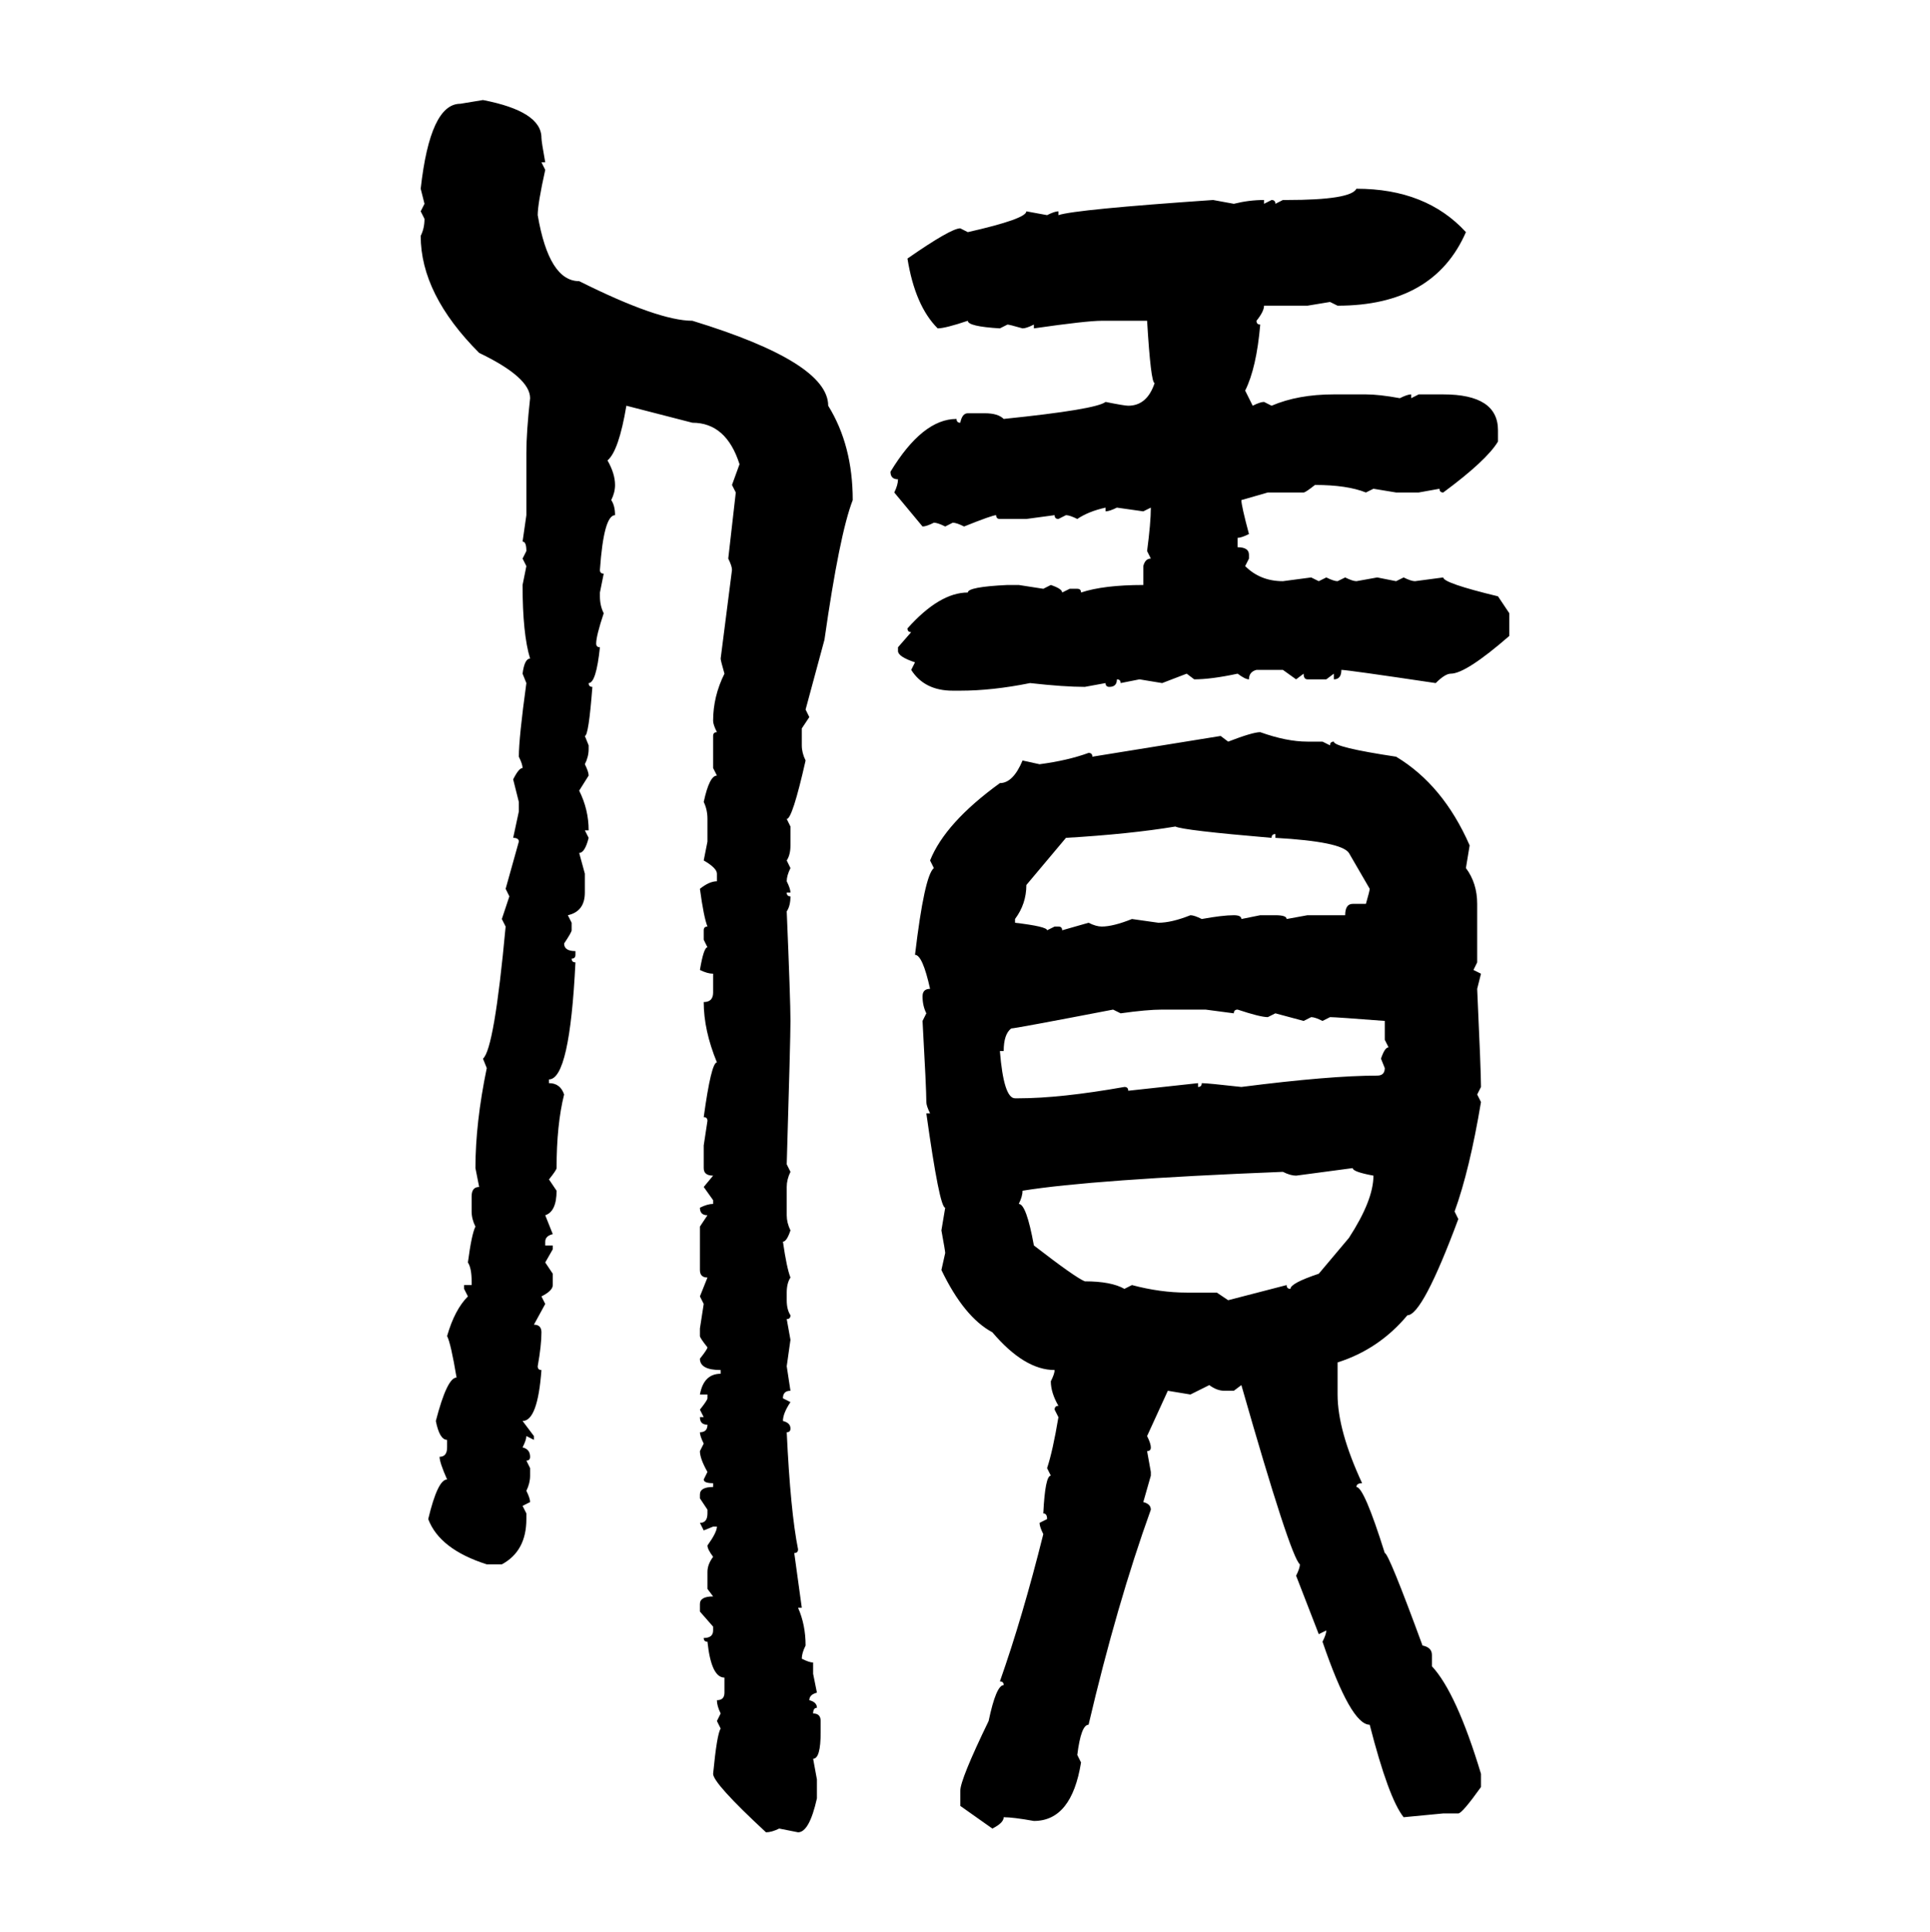 <svg xmlns="http://www.w3.org/2000/svg" xmlns:xlink="http://www.w3.org/1999/xlink" width="299.707" height="300"><path d="M71.48 16.11L75 15.53Q84.08 17.29 84.08 21.39L84.08 21.39Q84.08 21.97 84.67 25.20L84.67 25.20L84.08 25.20L84.67 26.37Q83.50 31.64 83.50 33.40L83.50 33.40Q85.25 43.65 89.94 43.65L89.94 43.65Q102.25 49.80 107.52 49.80L107.52 49.80Q128.61 56.25 128.61 62.99L128.61 62.99Q132.42 69.14 132.42 77.64L132.42 77.64Q130.37 82.91 128.03 99.32L128.03 99.32L125.10 110.16L125.68 111.33L124.51 113.09L124.51 115.72Q124.51 116.89 125.10 118.07L125.10 118.07Q123.05 127.15 122.17 127.15L122.17 127.15L122.75 128.32L122.75 131.25Q122.75 132.71 122.17 133.59L122.17 133.59L122.75 134.77Q122.17 135.94 122.17 136.82L122.17 136.82Q122.75 137.99 122.75 138.57L122.75 138.57L122.17 138.57Q122.17 139.16 122.75 139.16L122.75 139.16Q122.75 140.63 122.17 141.50L122.17 141.50Q122.75 155.27 122.75 158.50L122.75 158.50Q122.75 161.43 122.17 180.76L122.17 180.76L122.75 181.93Q122.17 183.11 122.17 184.28L122.17 184.28L122.17 188.67Q122.17 189.84 122.75 191.02L122.75 191.02Q122.17 192.77 121.58 192.77L121.58 192.77Q122.17 196.88 122.75 198.34L122.75 198.34Q122.17 199.22 122.17 200.68L122.17 200.68L122.17 201.86Q122.17 203.32 122.75 204.20L122.75 204.20Q122.75 204.79 122.17 204.79L122.17 204.79L122.75 208.01L122.17 212.11L122.75 215.92Q121.58 215.92 121.58 217.09L121.58 217.09L122.75 217.68Q121.58 219.43 121.58 220.61L121.58 220.61Q122.75 220.90 122.75 221.78L122.75 221.78Q122.75 222.36 122.17 222.36L122.17 222.36Q122.75 234.67 123.93 240.53L123.93 240.53Q123.93 241.11 123.34 241.11L123.34 241.11L124.51 249.61L123.93 249.61Q125.10 252.25 125.10 255.47L125.10 255.47Q124.51 256.64 124.51 257.52L124.51 257.52Q125.68 258.11 126.27 258.11L126.27 258.11L126.27 259.86L126.86 262.79Q125.68 263.09 125.68 263.96L125.68 263.96Q126.86 264.26 126.86 265.14L126.86 265.14Q126.27 265.14 126.27 266.02L126.27 266.02Q127.44 266.02 127.44 267.19L127.44 267.19L127.44 268.95Q127.44 273.05 126.27 273.05L126.27 273.05L126.86 276.27L126.86 279.20Q125.68 284.47 123.93 284.47L123.93 284.47L121.00 283.89Q119.82 284.47 118.95 284.47L118.95 284.47Q110.74 276.86 110.74 275.39L110.74 275.39Q111.33 269.24 111.91 268.36L111.91 268.36L111.33 267.19L111.91 266.02Q111.33 264.84 111.33 263.96L111.33 263.96Q112.50 263.96 112.50 262.79L112.50 262.79L112.50 260.45Q110.45 260.45 109.86 254.88L109.86 254.88Q109.28 254.88 109.28 254.30L109.28 254.30Q110.74 254.30 110.74 253.13L110.74 253.13L110.74 252.54L108.69 250.20L108.69 249.02Q108.69 247.85 110.74 247.85L110.74 247.85L109.86 246.68L109.86 244.04Q109.86 242.87 110.74 241.70L110.74 241.70Q109.86 240.53 109.86 239.94L109.86 239.94Q111.33 237.89 111.33 237.01L111.33 237.01L110.74 237.01L109.28 237.60L108.69 236.43Q109.86 236.43 109.86 234.96L109.86 234.96L109.86 234.38L108.69 232.62L108.69 232.03Q108.69 230.86 110.74 230.86L110.74 230.86L110.74 230.27Q109.28 230.27 109.28 229.69L109.28 229.69L109.86 228.52Q108.69 226.46 108.69 225.29L108.69 225.29L109.28 224.12Q108.69 222.95 108.69 222.36L108.69 222.36Q109.86 222.36 109.86 221.19L109.86 221.19Q108.69 221.19 108.69 220.02L108.69 220.02L109.28 220.02L108.69 218.85Q109.86 217.38 109.86 217.09L109.86 217.09L109.86 216.50L108.69 216.50Q109.28 213.28 111.91 213.28L111.91 213.28L111.91 212.70Q108.69 212.70 108.69 210.94L108.69 210.94Q109.86 209.47 109.86 209.18L109.86 209.18Q108.69 207.71 108.69 207.42L108.69 207.42L108.69 206.25L109.28 202.44L108.69 201.27L109.86 198.34Q108.69 198.34 108.69 197.17L108.69 197.17L108.69 190.43L109.86 188.67Q108.69 188.67 108.69 187.50L108.69 187.50Q109.86 186.91 110.74 186.91L110.74 186.91L110.74 186.33L109.28 184.28L110.74 182.52Q109.28 182.52 109.28 181.35L109.28 181.35L109.28 177.83L109.86 174.02Q109.86 173.44 109.28 173.44L109.28 173.44Q110.45 164.94 111.33 164.94L111.33 164.94Q109.28 159.96 109.28 155.57L109.28 155.57Q110.74 155.57 110.74 154.10L110.74 154.10L110.74 151.17Q109.86 151.17 108.69 150.59L108.69 150.59Q109.28 147.07 109.86 147.07L109.86 147.07L109.28 145.90L109.28 144.43Q109.28 143.85 109.86 143.85L109.86 143.85Q109.28 142.38 108.69 137.99L108.69 137.99Q110.16 136.82 111.33 136.82L111.33 136.82L111.33 135.64Q111.33 134.77 109.28 133.59L109.28 133.59L109.86 130.66L109.86 127.15Q109.86 125.68 109.28 124.51L109.28 124.51Q110.16 120.41 111.33 120.41L111.33 120.41L110.74 119.24L110.74 114.26Q110.74 113.67 111.33 113.67L111.33 113.67Q110.74 112.50 110.74 111.91L110.74 111.91Q110.74 108.11 112.50 104.59L112.50 104.59Q111.91 102.54 111.91 102.25L111.91 102.25L113.67 88.48Q113.67 87.89 113.09 86.72L113.09 86.72L114.26 76.46L113.67 75.29L114.84 72.07Q112.79 65.63 107.52 65.63L107.52 65.63L97.27 62.99Q96.09 70.02 94.34 71.48L94.34 71.48Q95.51 73.54 95.51 75.29L95.51 75.29Q95.51 76.46 94.92 77.64L94.92 77.64Q95.51 78.52 95.51 79.98L95.51 79.98Q93.75 79.98 93.16 88.48L93.16 88.48Q93.16 89.06 93.75 89.06L93.75 89.06L93.16 91.99L93.16 92.58Q93.16 94.04 93.75 95.21L93.75 95.21Q92.58 98.73 92.58 99.90L92.58 99.90Q92.58 100.49 93.16 100.49L93.16 100.49Q92.58 106.05 91.41 106.05L91.41 106.05Q91.41 106.64 91.99 106.64L91.99 106.64Q91.41 114.26 90.82 114.26L90.82 114.26L91.41 115.72L91.41 116.31Q91.41 117.48 90.82 118.65L90.82 118.65Q91.41 119.82 91.41 120.41L91.41 120.41L89.94 122.75Q91.41 125.68 91.41 128.91L91.41 128.91L90.82 128.91L91.41 130.08Q90.82 132.42 89.94 132.42L89.94 132.42L90.82 135.64L90.82 138.57Q90.82 141.50 88.18 142.09L88.18 142.09L88.77 143.26L88.77 144.43Q88.77 144.73 87.60 146.48L87.60 146.48Q87.60 147.66 89.36 147.66L89.36 147.66L89.36 148.24Q89.36 148.83 88.77 148.83L88.77 148.83Q88.77 149.41 89.36 149.41L89.36 149.41Q88.48 167.58 85.25 167.58L85.25 167.58L85.25 168.16Q87.01 168.16 87.60 169.92L87.60 169.92Q86.43 174.61 86.43 181.35L86.43 181.35Q86.43 181.64 85.25 183.11L85.25 183.11L86.43 184.86Q86.43 188.09 84.67 188.67L84.67 188.67L85.84 191.60Q84.67 191.89 84.67 192.77L84.67 192.77L84.67 193.36L85.84 193.36L85.84 193.95L84.67 196.00L85.84 197.75L85.84 199.51Q85.84 200.39 84.08 201.27L84.08 201.27L84.67 202.44L82.91 205.66Q84.08 205.66 84.08 206.84L84.08 206.84Q84.08 208.89 83.50 212.11L83.50 212.11Q83.50 212.70 84.08 212.70L84.08 212.70Q83.50 220.61 81.15 220.61L81.15 220.61L82.91 222.95L82.91 223.54L81.74 222.95Q81.74 223.54 81.15 224.71L81.15 224.71Q82.32 225 82.32 226.17L82.32 226.17Q82.32 226.76 81.74 226.76L81.74 226.76L82.32 227.93L82.32 229.10Q82.32 230.27 81.74 231.45L81.74 231.45Q82.32 232.62 82.32 233.20L82.32 233.20L81.15 233.79L81.74 234.96L81.74 235.84Q81.74 240.82 77.93 242.87L77.93 242.87L75.59 242.87Q68.26 240.53 66.50 235.84L66.50 235.84Q67.97 229.69 69.43 229.69L69.43 229.69Q68.26 227.05 68.26 226.17L68.26 226.17Q69.43 226.17 69.43 224.71L69.43 224.71L69.43 223.54Q68.26 223.54 67.68 220.61L67.68 220.61Q69.43 213.87 70.90 213.87L70.90 213.87Q70.02 208.59 69.43 207.42L69.43 207.42Q70.61 203.32 72.66 201.27L72.66 201.27L72.07 200.10L72.07 199.51L73.24 199.51L73.24 198.93Q73.24 196.88 72.66 196.00L72.66 196.00Q73.24 191.60 73.83 190.43L73.83 190.43Q73.24 189.26 73.24 188.09L73.24 188.09L73.24 185.74Q73.24 184.28 74.41 184.28L74.41 184.28L73.83 181.35Q73.83 174.32 75.59 165.82L75.59 165.82L75 164.36Q76.76 162.89 78.52 143.85L78.52 143.85L77.93 142.68L79.10 139.16L78.52 137.99L80.57 130.66Q80.57 130.08 79.69 130.08L79.69 130.08L80.57 125.98L80.57 124.51L79.69 121.00Q80.57 119.24 81.15 119.24L81.15 119.24Q81.15 118.65 80.57 117.48L80.57 117.48Q80.57 114.55 81.74 106.05L81.74 106.05L81.15 104.59Q81.45 102.25 82.32 102.25L82.32 102.25Q81.15 98.44 81.15 90.82L81.15 90.82L81.74 87.89L81.15 86.72L81.74 85.55Q81.74 84.08 81.15 84.08L81.15 84.08L81.74 79.98L81.74 70.31Q81.74 67.09 82.32 61.82L82.32 61.82Q82.32 58.59 74.41 54.79L74.41 54.79Q65.33 45.70 65.33 36.62L65.33 36.62Q65.92 35.45 65.92 33.98L65.92 33.98L65.33 32.81L65.92 31.64L65.33 29.30Q66.80 16.11 71.48 16.11L71.48 16.11ZM210.64 29.30L210.64 29.30Q221.48 29.30 227.64 36.04L227.64 36.04Q222.66 47.46 207.71 47.46L207.71 47.46L206.54 46.88L203.03 47.46L196.29 47.46Q196.29 48.34 195.12 49.80L195.12 49.80Q195.12 50.39 195.70 50.39L195.70 50.39Q195.12 57.13 193.36 60.64L193.36 60.64L194.53 62.99Q195.70 62.40 196.29 62.40L196.29 62.40L197.46 62.99Q201.56 61.23 207.13 61.23L207.13 61.23L212.11 61.23Q214.16 61.23 217.38 61.82L217.38 61.82Q218.55 61.23 219.14 61.23L219.14 61.23L219.14 61.82L220.31 61.23L224.12 61.23Q232.62 61.23 232.62 66.80L232.62 66.80L232.62 68.55Q230.86 71.48 224.12 76.46L224.12 76.46Q223.54 76.46 223.54 75.88L223.54 75.88L220.31 76.46L216.80 76.46L213.28 75.88L212.11 76.46Q209.18 75.29 204.20 75.29L204.20 75.29Q202.73 76.46 202.44 76.46L202.44 76.46L196.88 76.46L192.77 77.64Q192.77 78.52 193.95 82.91L193.95 82.91Q192.77 83.50 192.19 83.50L192.19 83.50L192.19 84.96Q193.95 84.96 193.95 86.13L193.95 86.13L193.95 86.72L193.36 87.89Q195.70 90.23 199.22 90.23L199.22 90.23L203.61 89.65L204.79 90.23L205.96 89.65Q207.13 90.23 207.71 90.23L207.71 90.23L208.89 89.65Q210.06 90.23 210.64 90.23L210.64 90.23L213.87 89.65L216.80 90.23L217.97 89.65Q219.14 90.23 219.73 90.23L219.73 90.23L224.12 89.65Q224.12 90.53 232.62 92.58L232.62 92.58L234.38 95.21L234.38 98.73Q227.64 104.59 225.29 104.59L225.29 104.59Q224.41 104.59 222.95 106.05L222.95 106.05Q209.18 104.00 208.30 104.00L208.30 104.00Q208.30 105.47 207.13 105.47L207.13 105.47L207.13 104.59L205.96 105.47L203.03 105.47Q202.44 105.47 202.44 104.59L202.44 104.59L201.27 105.47L199.22 104.00L195.12 104.00Q193.95 104.30 193.95 105.47L193.95 105.47Q193.36 105.47 192.19 104.59L192.19 104.59Q188.09 105.47 185.45 105.47L185.45 105.47L184.28 104.59L180.47 106.05L176.95 105.47L174.02 106.05Q174.02 105.47 173.44 105.47L173.44 105.47Q173.44 106.64 172.27 106.64L172.27 106.64Q171.68 106.64 171.68 106.05L171.68 106.05L168.46 106.64Q165.23 106.64 159.96 106.05L159.96 106.05Q154.10 107.23 149.12 107.23L149.12 107.23L147.95 107.23Q143.55 107.23 141.50 104.00L141.50 104.00L142.09 102.83Q139.45 101.95 139.45 101.07L139.45 101.07L139.45 100.49L141.50 98.14Q140.92 98.14 140.92 97.56L140.92 97.56Q145.90 91.99 150.29 91.99L150.29 91.99Q150.29 91.11 156.45 90.82L156.45 90.82L158.20 90.82L162.01 91.41L163.18 90.82Q164.94 91.41 164.94 91.99L164.94 91.99L166.11 91.41L167.29 91.41Q167.87 91.41 167.87 91.99L167.87 91.99Q171.39 90.82 177.54 90.82L177.54 90.82L177.54 87.89Q177.83 86.72 178.71 86.72L178.71 86.72L178.13 85.55Q178.71 81.15 178.71 78.81L178.71 78.81L177.54 79.39L173.44 78.81Q172.27 79.39 171.68 79.39L171.68 79.39L171.68 78.81Q169.04 79.39 167.29 80.57L167.29 80.57Q166.11 79.98 165.53 79.98L165.53 79.98L164.36 80.57Q163.77 80.57 163.77 79.98L163.77 79.98L159.38 80.57L155.27 80.57Q154.69 80.57 154.69 79.98L154.69 79.98Q154.10 79.98 149.71 81.74L149.71 81.74Q148.54 81.15 147.95 81.15L147.95 81.15L146.78 81.74Q145.61 81.15 145.02 81.15L145.02 81.15Q143.85 81.74 143.26 81.74L143.26 81.74L138.87 76.46Q139.45 75.29 139.45 74.41L139.45 74.41Q138.28 74.41 138.28 73.24L138.28 73.24Q143.26 65.04 148.54 65.04L148.54 65.04Q148.54 65.63 149.12 65.63L149.12 65.63Q149.41 64.16 150.29 64.16L150.29 64.16L152.93 64.16Q154.98 64.16 155.86 65.04L155.86 65.04Q170.21 63.57 171.68 62.40L171.68 62.40Q174.61 62.99 175.20 62.99L175.20 62.99Q178.13 62.99 179.30 59.47L179.30 59.47Q178.71 59.47 178.13 49.80L178.13 49.80L171.09 49.80Q168.75 49.80 160.55 50.98L160.55 50.98L160.55 50.39Q159.38 50.98 158.79 50.98L158.79 50.98Q156.74 50.39 156.45 50.39L156.45 50.39L155.27 50.98Q150.29 50.68 150.29 49.80L150.29 49.80Q146.78 50.98 145.61 50.98L145.61 50.98Q142.09 47.46 140.92 40.14L140.92 40.14Q147.66 35.45 149.12 35.45L149.12 35.45L150.29 36.04Q159.38 33.98 159.38 32.81L159.38 32.81L162.60 33.40Q163.77 32.81 164.36 32.81L164.36 32.81L164.36 33.40Q166.99 32.52 188.38 31.05L188.38 31.05L191.60 31.64Q193.95 31.05 196.29 31.05L196.29 31.05L196.29 31.64L197.46 31.05Q198.05 31.05 198.05 31.64L198.05 31.64L199.22 31.05L199.80 31.05Q209.77 31.05 210.64 29.30ZM195.70 113.67L195.70 113.67Q199.80 115.14 203.03 115.14L203.03 115.14L205.37 115.14L206.54 115.72Q206.54 115.14 207.13 115.14L207.13 115.14Q207.13 116.02 216.80 117.48L216.80 117.48Q224.12 121.88 228.22 131.25L228.22 131.25L227.64 134.77Q229.39 137.11 229.39 140.33L229.39 140.33L229.39 149.41L228.81 150.59L229.98 151.17L229.39 153.52Q229.98 166.41 229.98 168.75L229.98 168.75L229.39 169.92L229.98 171.09Q228.22 181.64 225.88 188.09L225.88 188.09L226.46 189.26Q220.90 204.20 218.55 204.20L218.55 204.20Q214.16 209.47 207.71 211.52L207.71 211.52L207.71 216.50Q207.71 222.07 211.52 230.27L211.52 230.27Q210.64 230.27 210.64 230.86L210.64 230.86Q211.82 230.86 215.04 241.11L215.04 241.11Q215.63 241.11 220.90 255.47L220.90 255.47Q222.36 255.76 222.36 256.93L222.36 256.93L222.36 258.69Q226.17 262.79 229.98 275.39L229.98 275.39L229.98 277.44Q227.05 281.54 226.46 281.54L226.46 281.54L224.12 281.54L217.97 282.13Q215.63 279.20 212.70 267.77L212.70 267.77Q209.77 267.77 205.37 254.88L205.37 254.88Q205.96 253.71 205.96 253.13L205.96 253.13L204.79 253.71L201.27 244.63Q201.86 243.46 201.86 242.87L201.86 242.87Q200.39 241.70 192.77 215.04L192.77 215.04L191.60 215.92L190.14 215.92Q188.96 215.92 187.79 215.04L187.79 215.04L184.86 216.50L181.35 215.92L178.13 222.95Q178.71 224.12 178.71 224.71L178.71 224.71Q178.71 225.29 178.13 225.29L178.13 225.29L178.71 228.52L178.71 229.10L177.54 233.20Q178.71 233.50 178.71 234.38L178.71 234.38Q173.44 249.02 169.04 267.77L169.04 267.77Q167.87 267.77 167.29 272.46L167.29 272.46L167.87 273.63Q166.41 282.71 160.55 282.71L160.55 282.71Q157.32 282.13 155.86 282.13L155.86 282.13Q155.86 283.01 154.10 283.89L154.10 283.89L149.12 280.37L149.12 278.03Q149.12 276.27 153.52 267.19L153.52 267.19Q154.69 261.62 155.86 261.62L155.86 261.62Q155.86 261.04 155.27 261.04L155.27 261.04Q158.79 251.07 162.01 238.18L162.01 238.18Q161.43 237.01 161.43 236.43L161.43 236.43L162.60 235.84Q162.60 234.96 162.01 234.96L162.01 234.96Q162.30 229.10 163.18 229.10L163.18 229.10L162.60 227.93Q163.48 225.29 164.36 220.02L164.36 220.02L163.77 218.85Q163.77 218.26 164.36 218.26L164.36 218.26Q163.18 216.21 163.18 214.45L163.18 214.45Q163.77 213.28 163.77 212.70L163.77 212.70Q159.08 212.70 154.10 206.84L154.10 206.84Q149.71 204.49 146.19 197.17L146.19 197.17L146.78 194.53Q146.78 194.24 146.19 191.02L146.19 191.02L146.78 187.50Q145.90 187.50 143.85 172.85L143.85 172.85L144.43 172.85Q143.85 171.68 143.85 171.09L143.85 171.09Q143.85 169.04 143.26 158.50L143.26 158.50L143.85 157.32Q143.26 156.15 143.26 154.69L143.26 154.69Q143.26 153.52 144.43 153.52L144.43 153.52Q143.26 148.24 142.09 148.24L142.09 148.24Q143.55 135.94 145.02 134.77L145.02 134.77L144.43 133.59Q146.78 127.73 155.27 121.58L155.27 121.58Q157.32 121.58 158.79 118.07L158.79 118.07L161.43 118.65Q165.82 118.07 169.04 116.89L169.04 116.89Q169.63 116.89 169.63 117.48L169.63 117.48L189.55 114.26L190.72 115.14Q194.53 113.67 195.70 113.67ZM165.53 130.08L165.53 130.08L159.38 137.40Q159.38 140.33 157.62 142.68L157.62 142.68L157.62 143.26Q162.60 143.85 162.60 144.43L162.60 144.43L163.77 143.85L164.36 143.85Q164.94 143.85 164.94 144.43L164.94 144.43L169.04 143.26Q170.21 143.85 171.09 143.85L171.09 143.85Q172.85 143.85 175.78 142.68L175.78 142.68L179.88 143.26Q181.93 143.26 184.86 142.09L184.86 142.09Q185.45 142.09 186.62 142.68L186.62 142.68Q189.84 142.09 191.60 142.09L191.60 142.09Q192.77 142.09 192.77 142.68L192.77 142.68L195.70 142.09L198.05 142.09Q199.80 142.09 199.80 142.68L199.80 142.68L203.03 142.09L208.89 142.09Q208.89 140.33 210.06 140.33L210.06 140.33L212.11 140.33Q212.70 138.28 212.70 137.99L212.70 137.99L209.47 132.42Q208.30 130.66 198.05 130.08L198.05 130.08L198.05 129.49Q197.46 129.49 197.46 130.08L197.46 130.08Q183.69 128.91 182.52 128.32L182.52 128.32Q175.49 129.49 165.53 130.08ZM155.86 163.18L155.27 163.18Q155.86 170.51 157.62 170.51L157.62 170.51L158.20 170.51Q164.65 170.51 174.61 168.75L174.61 168.75Q175.20 168.75 175.20 169.34L175.20 169.34L186.04 168.16L186.04 168.75Q186.62 168.75 186.62 168.16L186.62 168.16Q187.50 168.16 192.77 168.75L192.77 168.75Q206.54 166.99 213.87 166.99L213.87 166.99Q215.04 166.99 215.04 165.82L215.04 165.82L214.45 164.36Q215.04 162.60 215.63 162.60L215.63 162.60L215.04 161.43L215.04 158.50Q207.42 157.91 206.54 157.91L206.54 157.91L205.37 158.50Q204.20 157.91 203.61 157.91L203.61 157.91L202.44 158.50L198.05 157.32L196.88 157.91Q195.70 157.91 192.19 156.74L192.19 156.74Q191.60 156.74 191.60 157.32L191.60 157.32L187.21 156.74L180.47 156.74Q178.13 156.74 174.02 157.32L174.02 157.32L172.85 156.74Q157.62 159.67 157.03 159.67L157.03 159.67Q155.86 160.55 155.86 163.18L155.86 163.18ZM210.06 181.35L201.27 182.52Q200.39 182.52 199.22 181.93L199.22 181.93Q169.63 183.11 158.79 184.86L158.79 184.86Q158.79 185.74 158.20 186.91L158.20 186.91Q159.38 186.91 160.55 193.36L160.55 193.36Q166.99 198.34 168.46 198.93L168.46 198.93Q172.56 198.93 174.61 200.10L174.61 200.10L175.78 199.51Q180.18 200.68 184.28 200.68L184.28 200.68L188.96 200.68L190.72 201.86L199.80 199.51Q199.80 200.10 200.39 200.10L200.39 200.10Q200.39 199.22 204.79 197.75L204.79 197.75L209.47 192.19Q213.28 186.33 213.28 182.52L213.28 182.52Q210.06 181.93 210.06 181.35L210.06 181.35Z"/></svg>